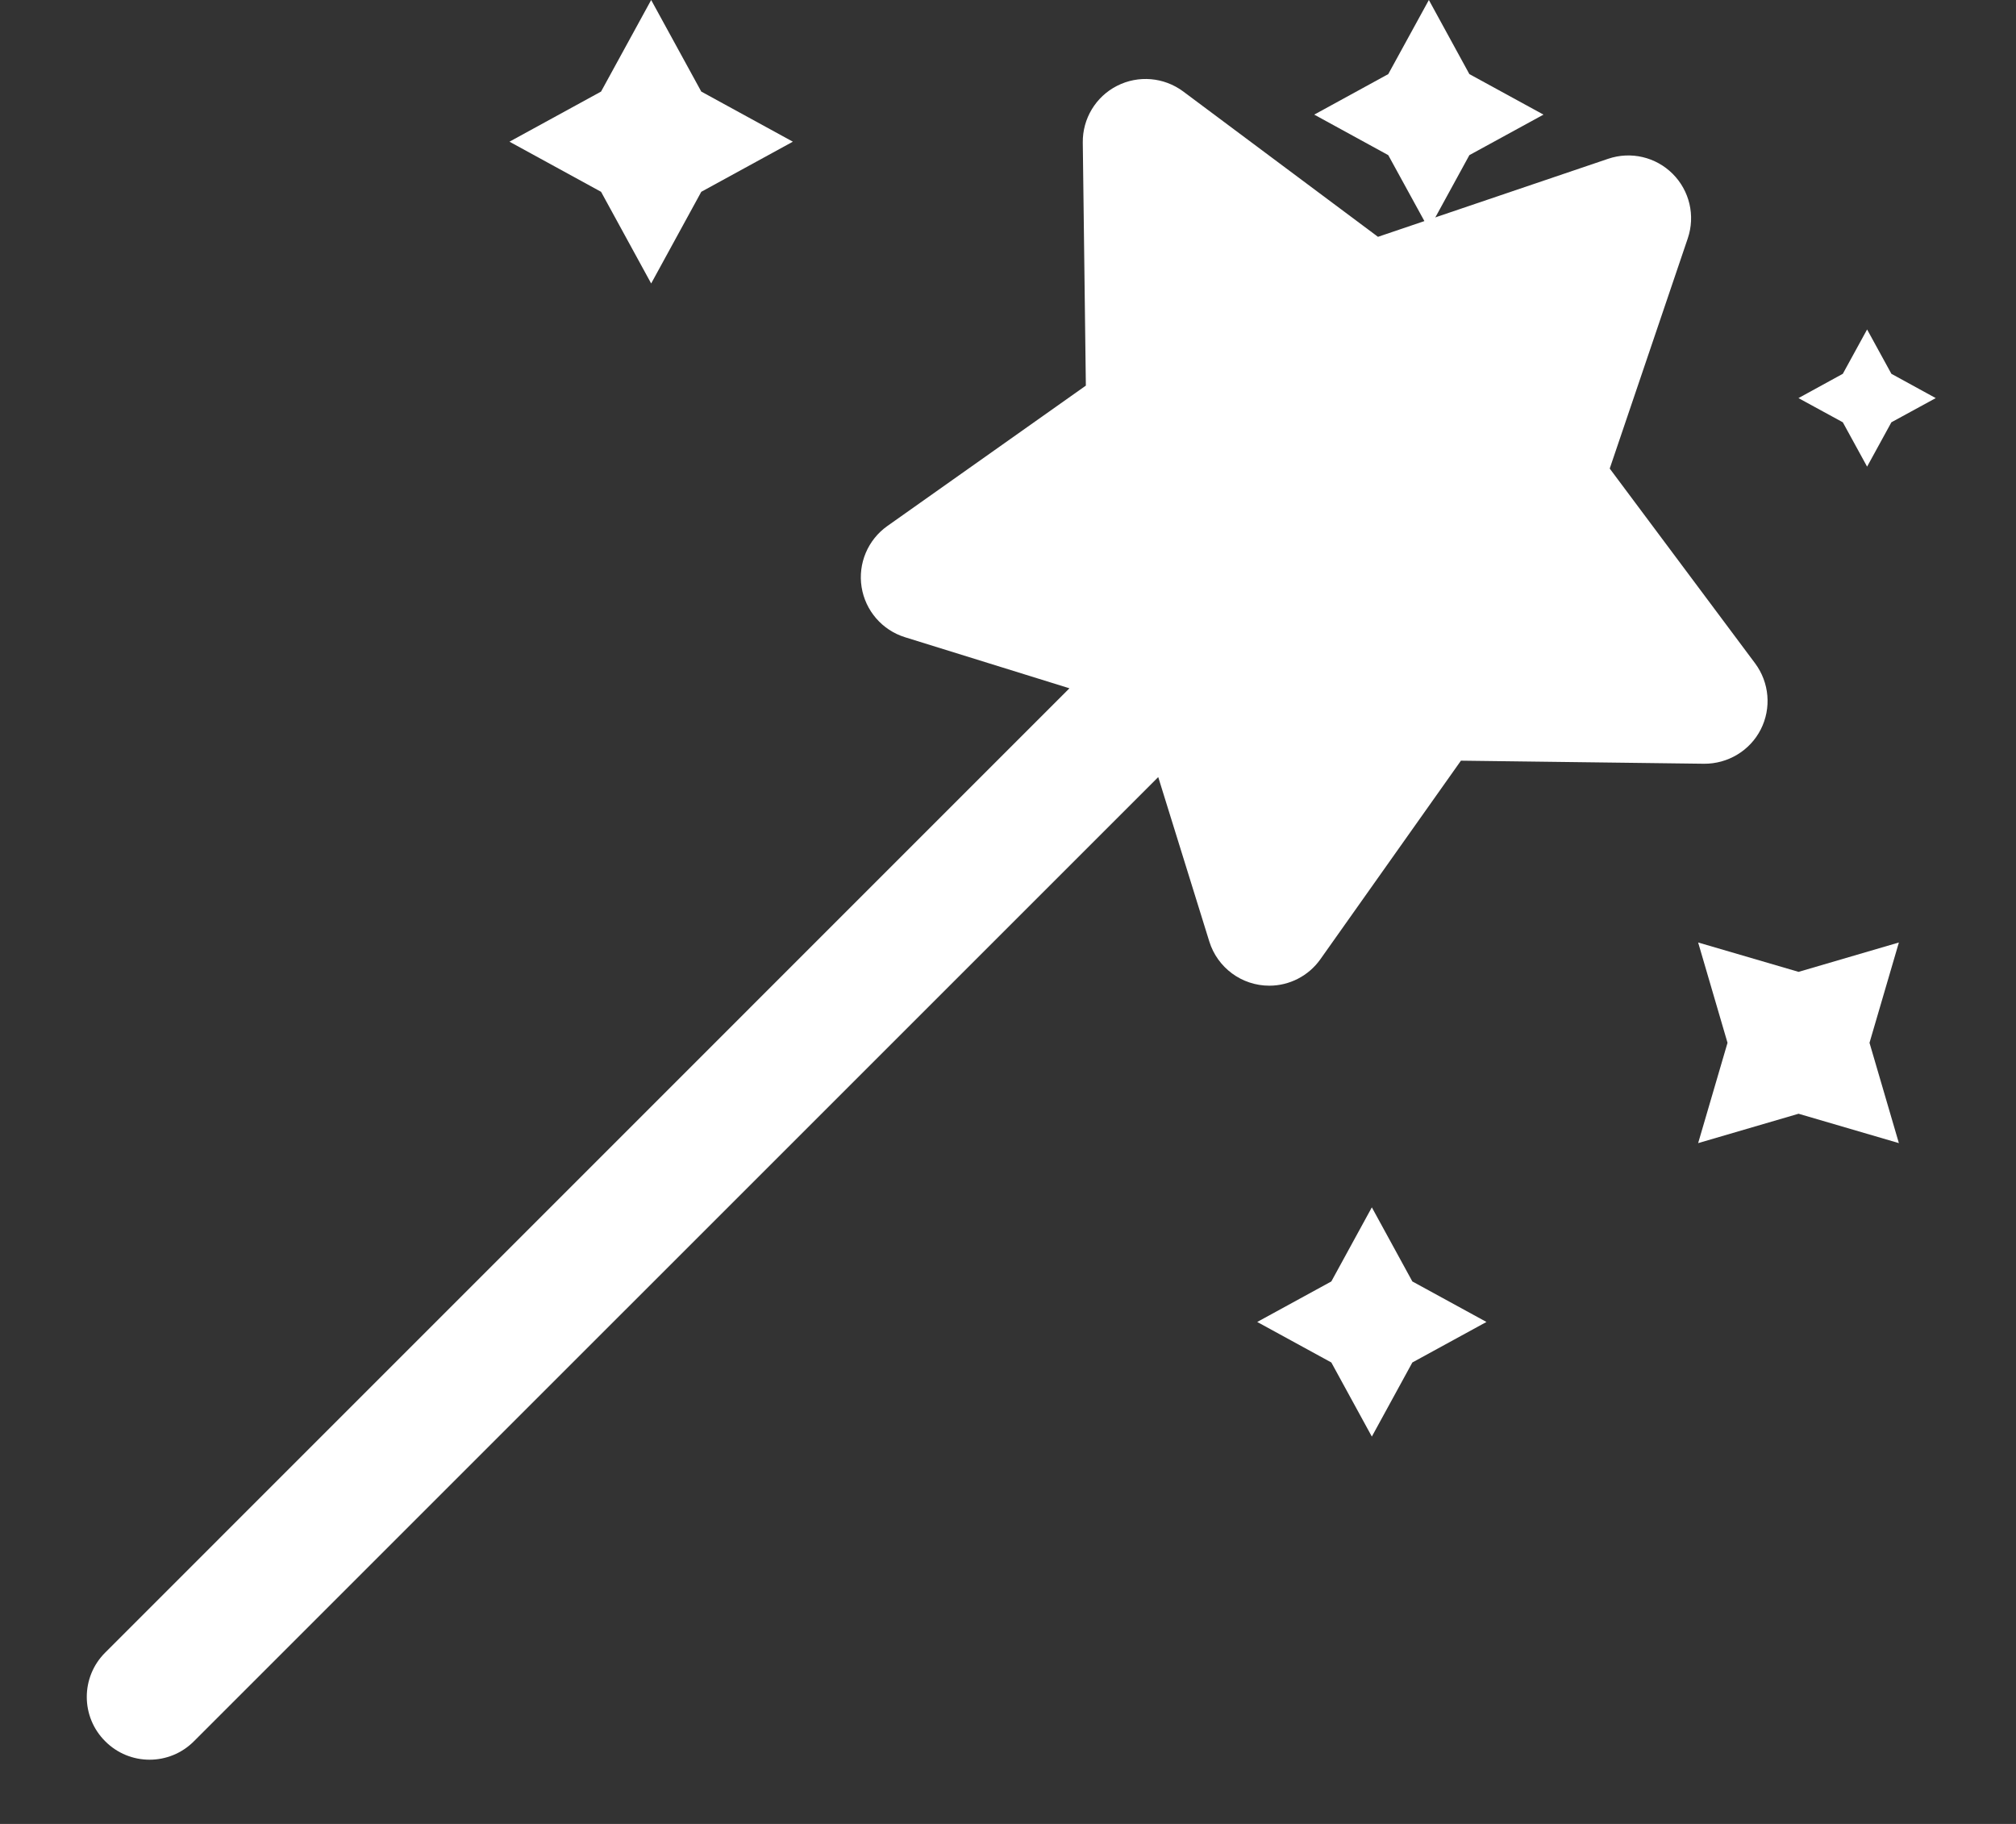 <svg width="21" height="19" viewBox="0 0 21 19" fill="none" xmlns="http://www.w3.org/2000/svg">
<rect x="0" y="0" width="21" height="19" fill="#333333" stroke="none"/>
<path d="M18.283 6.911L16.768 4.881L17.581 2.483C17.661 2.247 17.6 1.987 17.424 1.811C17.248 1.635 16.988 1.574 16.752 1.654L14.354 2.467L12.324 0.952C12.124 0.804 11.858 0.781 11.636 0.894C11.414 1.007 11.276 1.236 11.279 1.485L11.311 4.017L9.244 5.479C9.04 5.623 8.936 5.87 8.975 6.116C9.014 6.361 9.189 6.564 9.427 6.638L11.14 7.17L1.096 17.215C0.84 17.47 0.84 17.884 1.096 18.139C1.351 18.395 1.765 18.395 2.02 18.139L12.065 8.095L12.597 9.808C12.682 10.081 12.935 10.268 13.222 10.268C13.432 10.268 13.632 10.166 13.755 9.991L15.218 7.924L17.75 7.956C17.997 7.958 18.228 7.821 18.341 7.599C18.454 7.377 18.431 7.111 18.283 6.911Z" fill="white"/>
<path d="M7.305 0.954L6.783 0L6.261 0.954L5.307 1.476L6.261 1.998L6.783 2.953L7.305 1.998L8.259 1.476L7.305 0.954Z" fill="white"/>
<path d="M14.712 13.349L14.29 12.577L13.868 13.349L13.096 13.771L13.868 14.193L14.29 14.965L14.712 14.193L15.484 13.771L14.712 13.349Z" fill="white"/>
<path d="M15.306 0.772L14.884 0L14.461 0.772L13.69 1.194L14.461 1.616L14.884 2.388L15.306 1.616L16.078 1.194L15.306 0.772Z" fill="white"/>
<path d="M19.702 3.894L19.449 3.432L19.196 3.894L18.734 4.147L19.196 4.399L19.449 4.861L19.702 4.399L20.164 4.147L19.702 3.894Z" fill="white"/>
<path d="M19.78 9.818L18.735 10.124L17.689 9.818L17.995 10.863L17.689 11.908L18.735 11.602L19.78 11.908L19.474 10.863L19.78 9.818Z" fill="white"/>
</svg>
